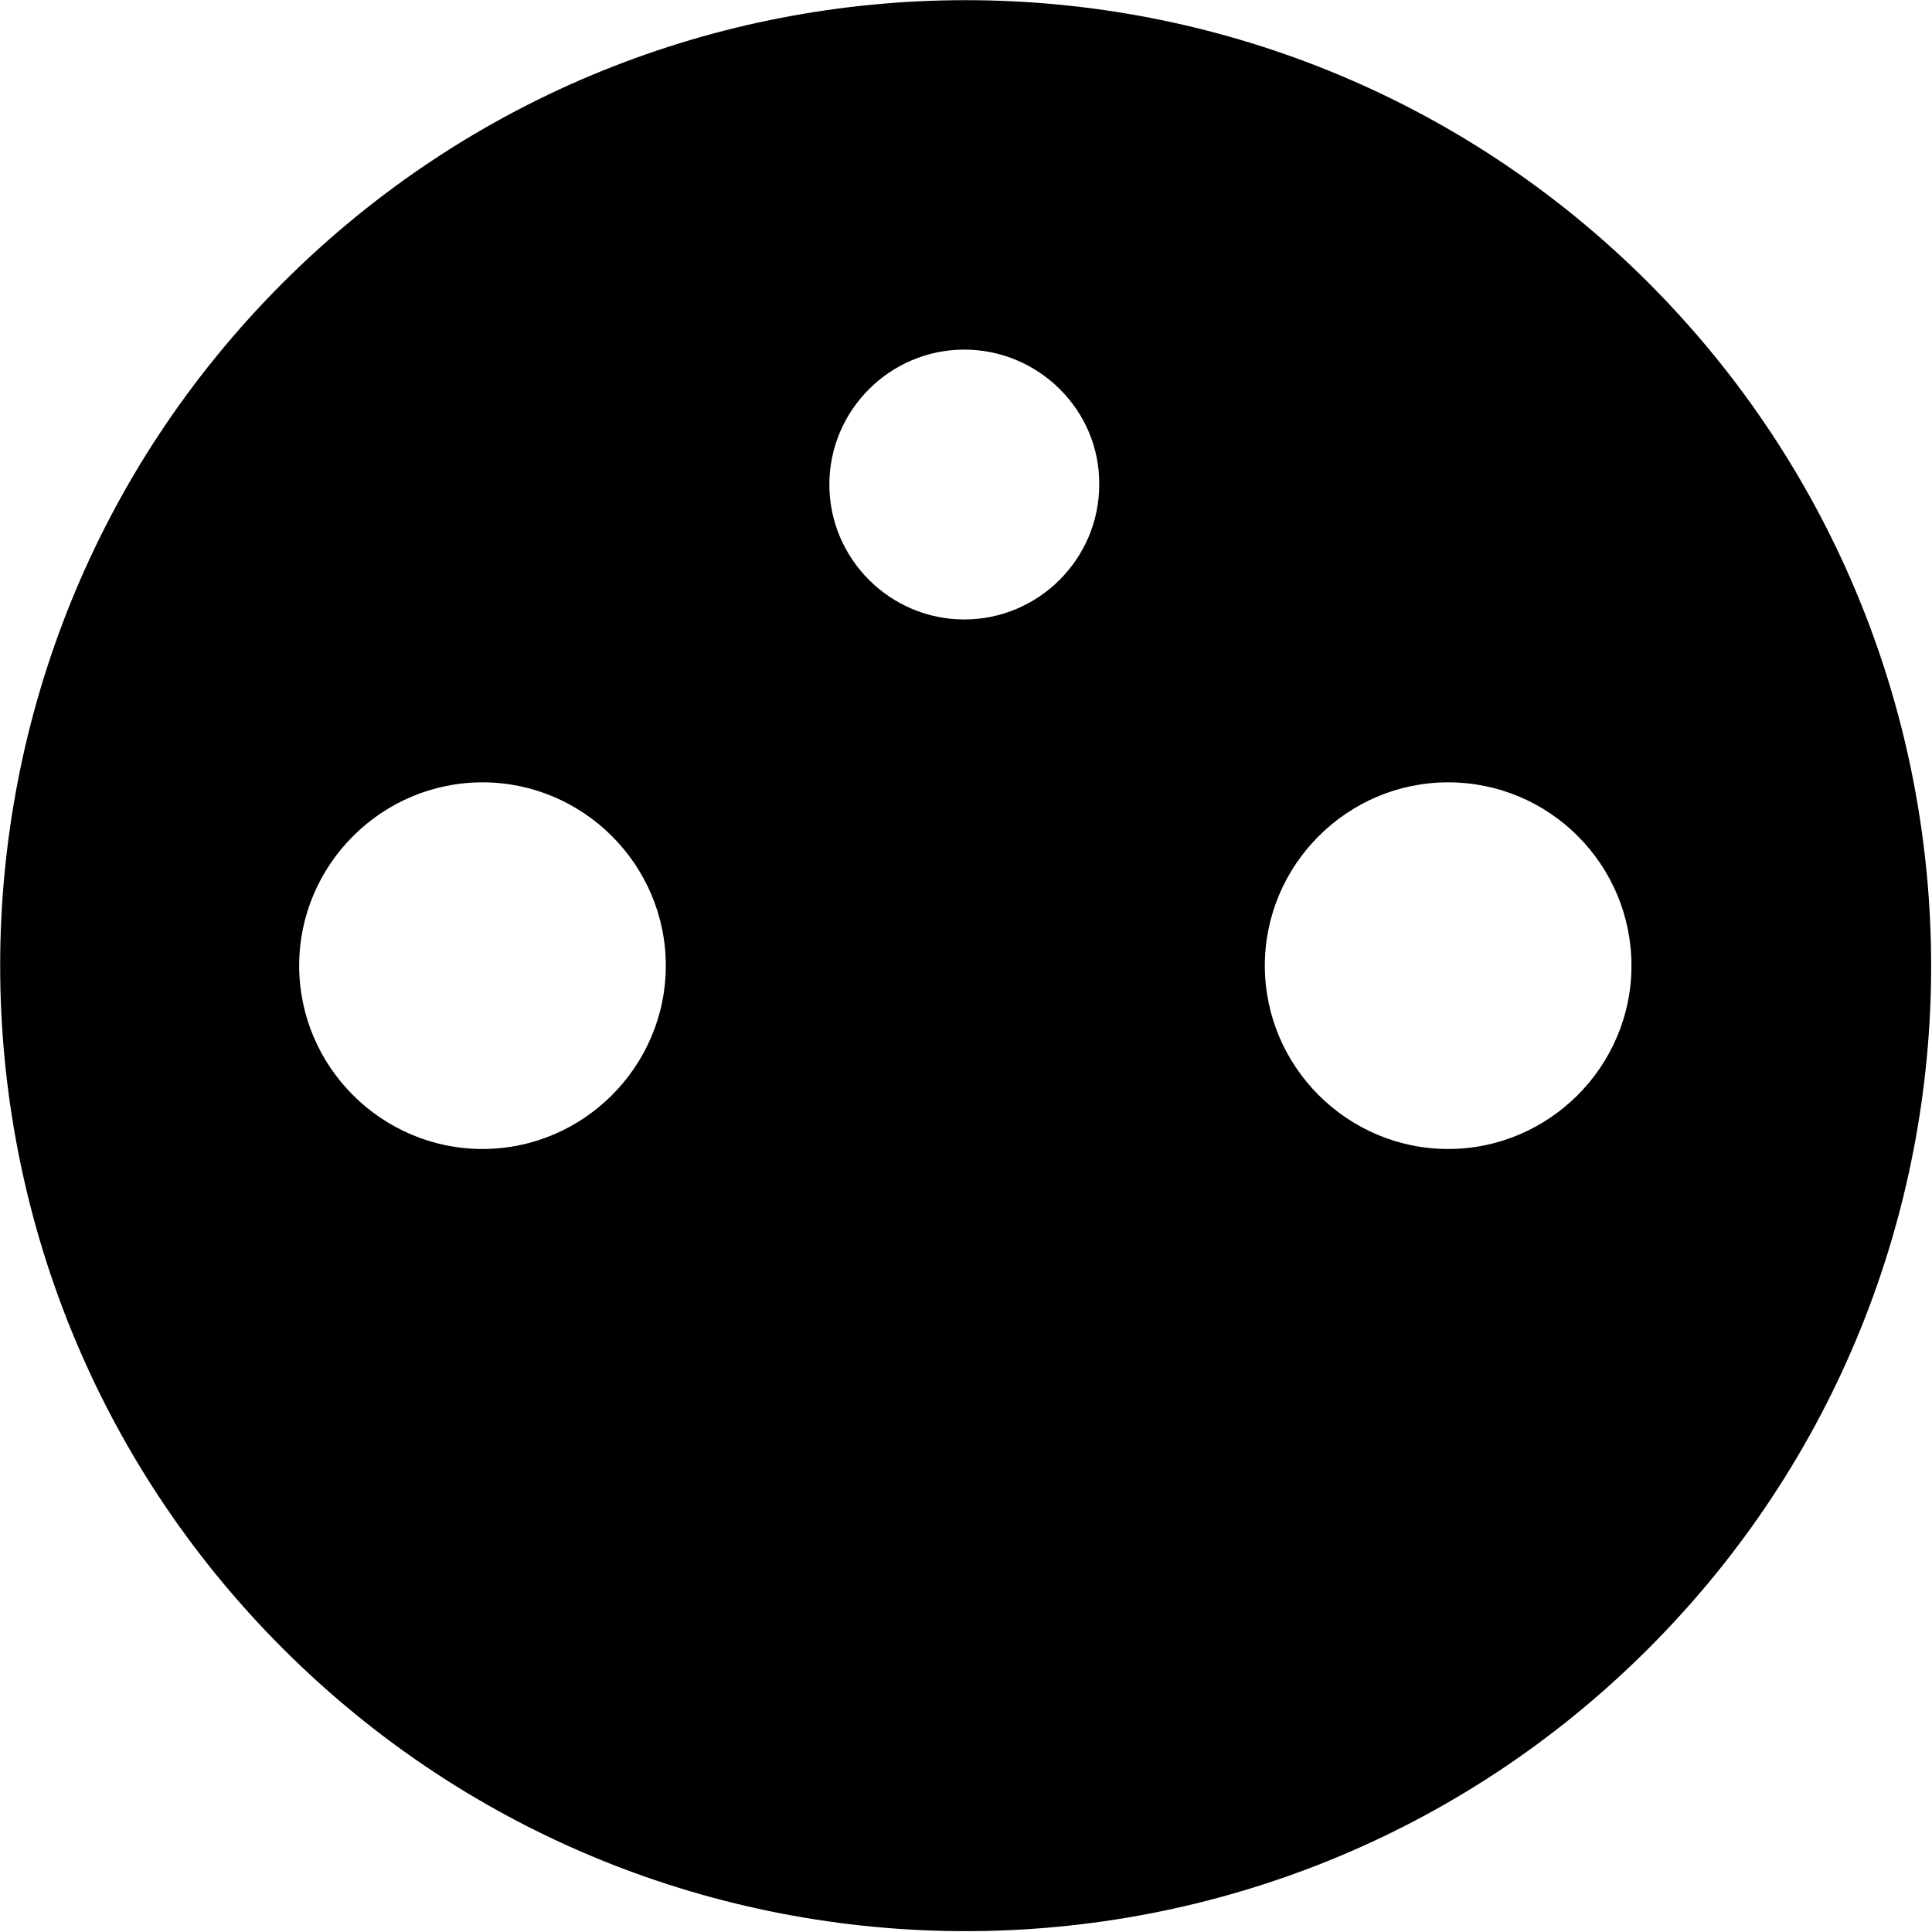 <?xml version="1.0" encoding="utf-8"?>
<!-- Generator: Adobe Illustrator 19.0.0, SVG Export Plug-In . SVG Version: 6.00 Build 0)  -->
<svg version="1.1" id="Calque_1" xmlns="http://www.w3.org/2000/svg" xmlns:xlink="http://www.w3.org/1999/xlink" x="0px" y="0px"
	 viewBox="-82 84.5 283.5 283.5" style="enable-background:new -82 84.5 283.5 283.5;" xml:space="preserve">
<g id="Calque_1_2_">
	<g id="Calque_1_1_">
		<g id="Trait_de_coupe">
		</g>
	</g>
</g>
<g>
	<path d="M159.9,126c-55.3-55.3-145.1-55.3-200.4,0c-55.3,55.3-55.3,145.1,0,200.4s145.1,55.3,200.4,0
		C215.2,271.1,215.2,181.4,159.9,126z M-11.2,253.1c-14.8,0-26.9-12.1-26.9-26.9s12.1-26.9,26.9-26.9s26.9,12.1,26.9,26.9
		S3.6,253.1-11.2,253.1z M59.5,175.4c-10.9,0-19.8-8.9-19.8-19.8c0-10.9,8.9-19.8,19.8-19.8c10.9,0,19.9,8.9,19.8,19.8
		C79.3,166.5,70.4,175.4,59.5,175.4z M130.5,253.1c-14.8,0-26.9-12.1-26.9-26.9s12.1-26.9,26.9-26.9c14.9,0,26.9,12.1,26.9,26.9
		S145.3,253.1,130.5,253.1z"/>
</g>
</svg>
